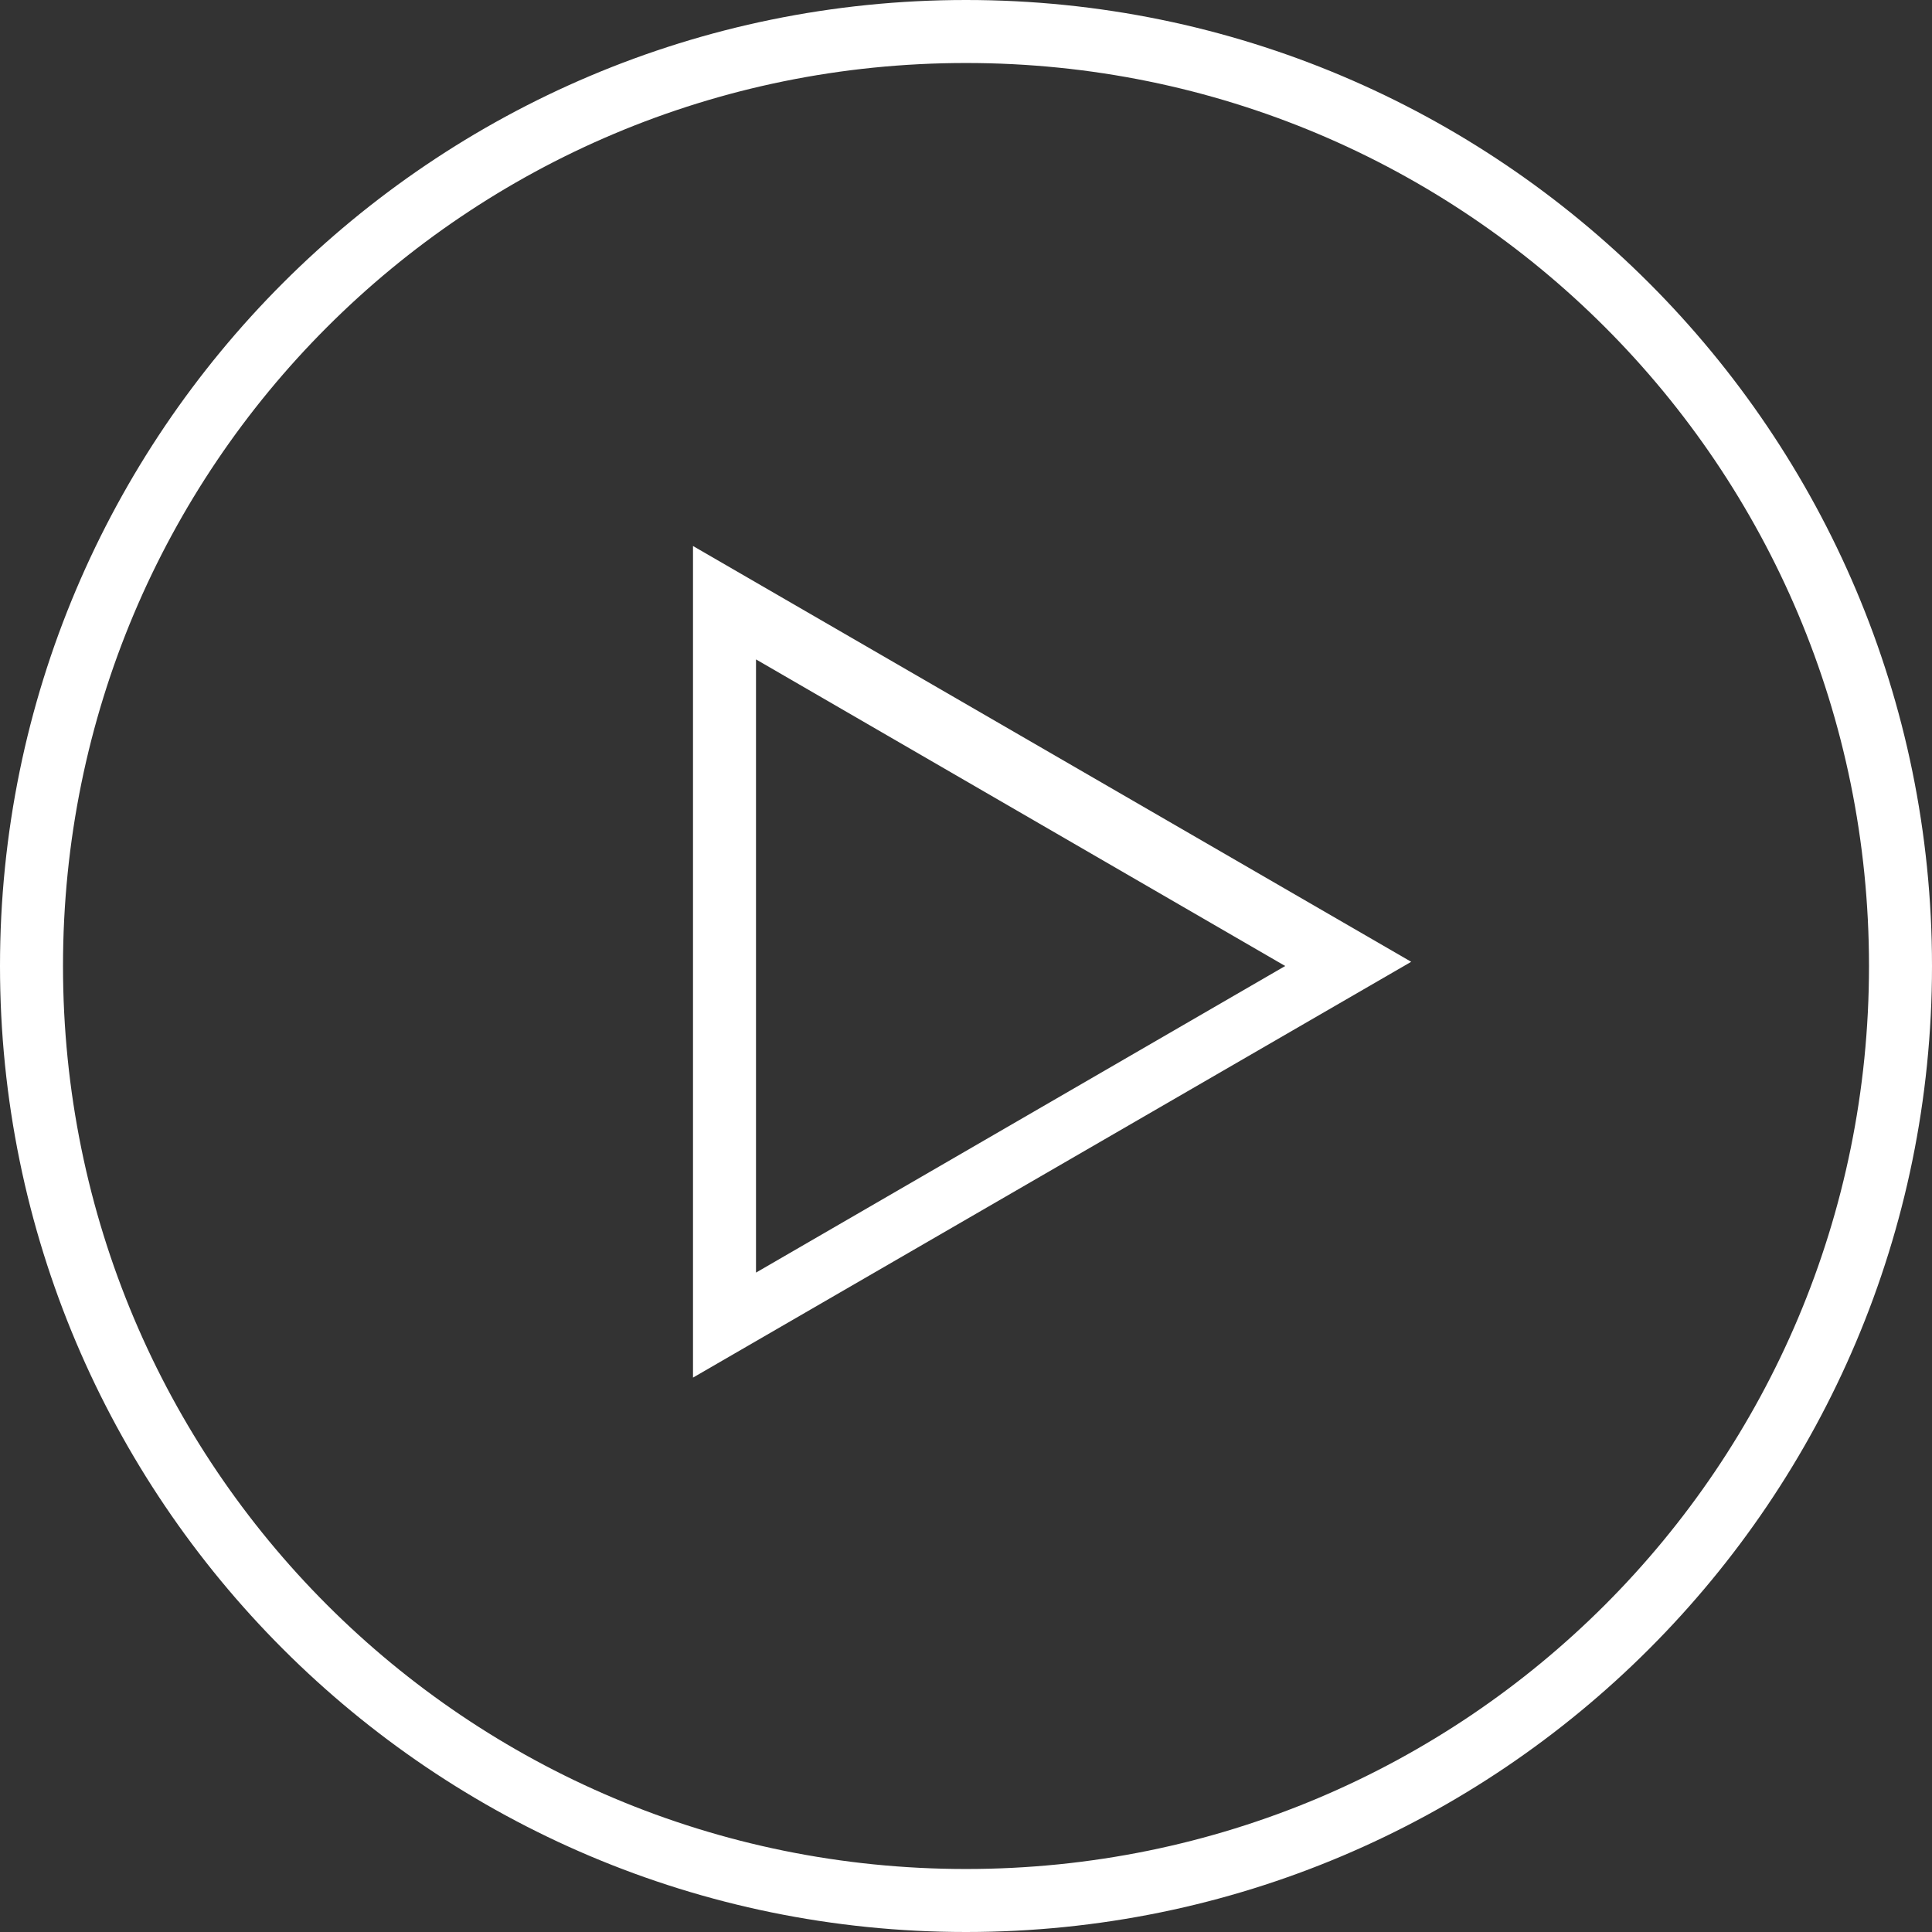 <?xml version="1.0" encoding="UTF-8"?>
<svg xmlns="http://www.w3.org/2000/svg" version="1.1" viewBox="0 0 46 46">
  <rect x="0" y="0" width="46" height="46" fill="#333333" stroke="none"/>
  <!-- Generator: Adobe Illustrator 28.6.0, SVG Export Plug-In . SVG Version: 1.2.0 Build 709)  -->
  <g>
    <g id="contents">
      <g>
        <path d="M23,1.5c11.9,0,21.5,9.6,21.5,21.5s-9.6,21.5-21.5,21.5S1.5,34.9,1.5,23,11.1,1.5,23,1.5M23,0C10.3,0,0,10.3,0,23s10.3,23,23,23,23-10.3,23-23S35.7,0,23,0h0Z" fill="#fff"/>
        <path d="M18,15.7l12.6,7.3-12.6,7.3v-14.5M16.5,13.1v19.7l17.1-9.9-17.1-9.9h0Z" fill="#fff"/>
      </g>
    </g>
  </g>
</svg>